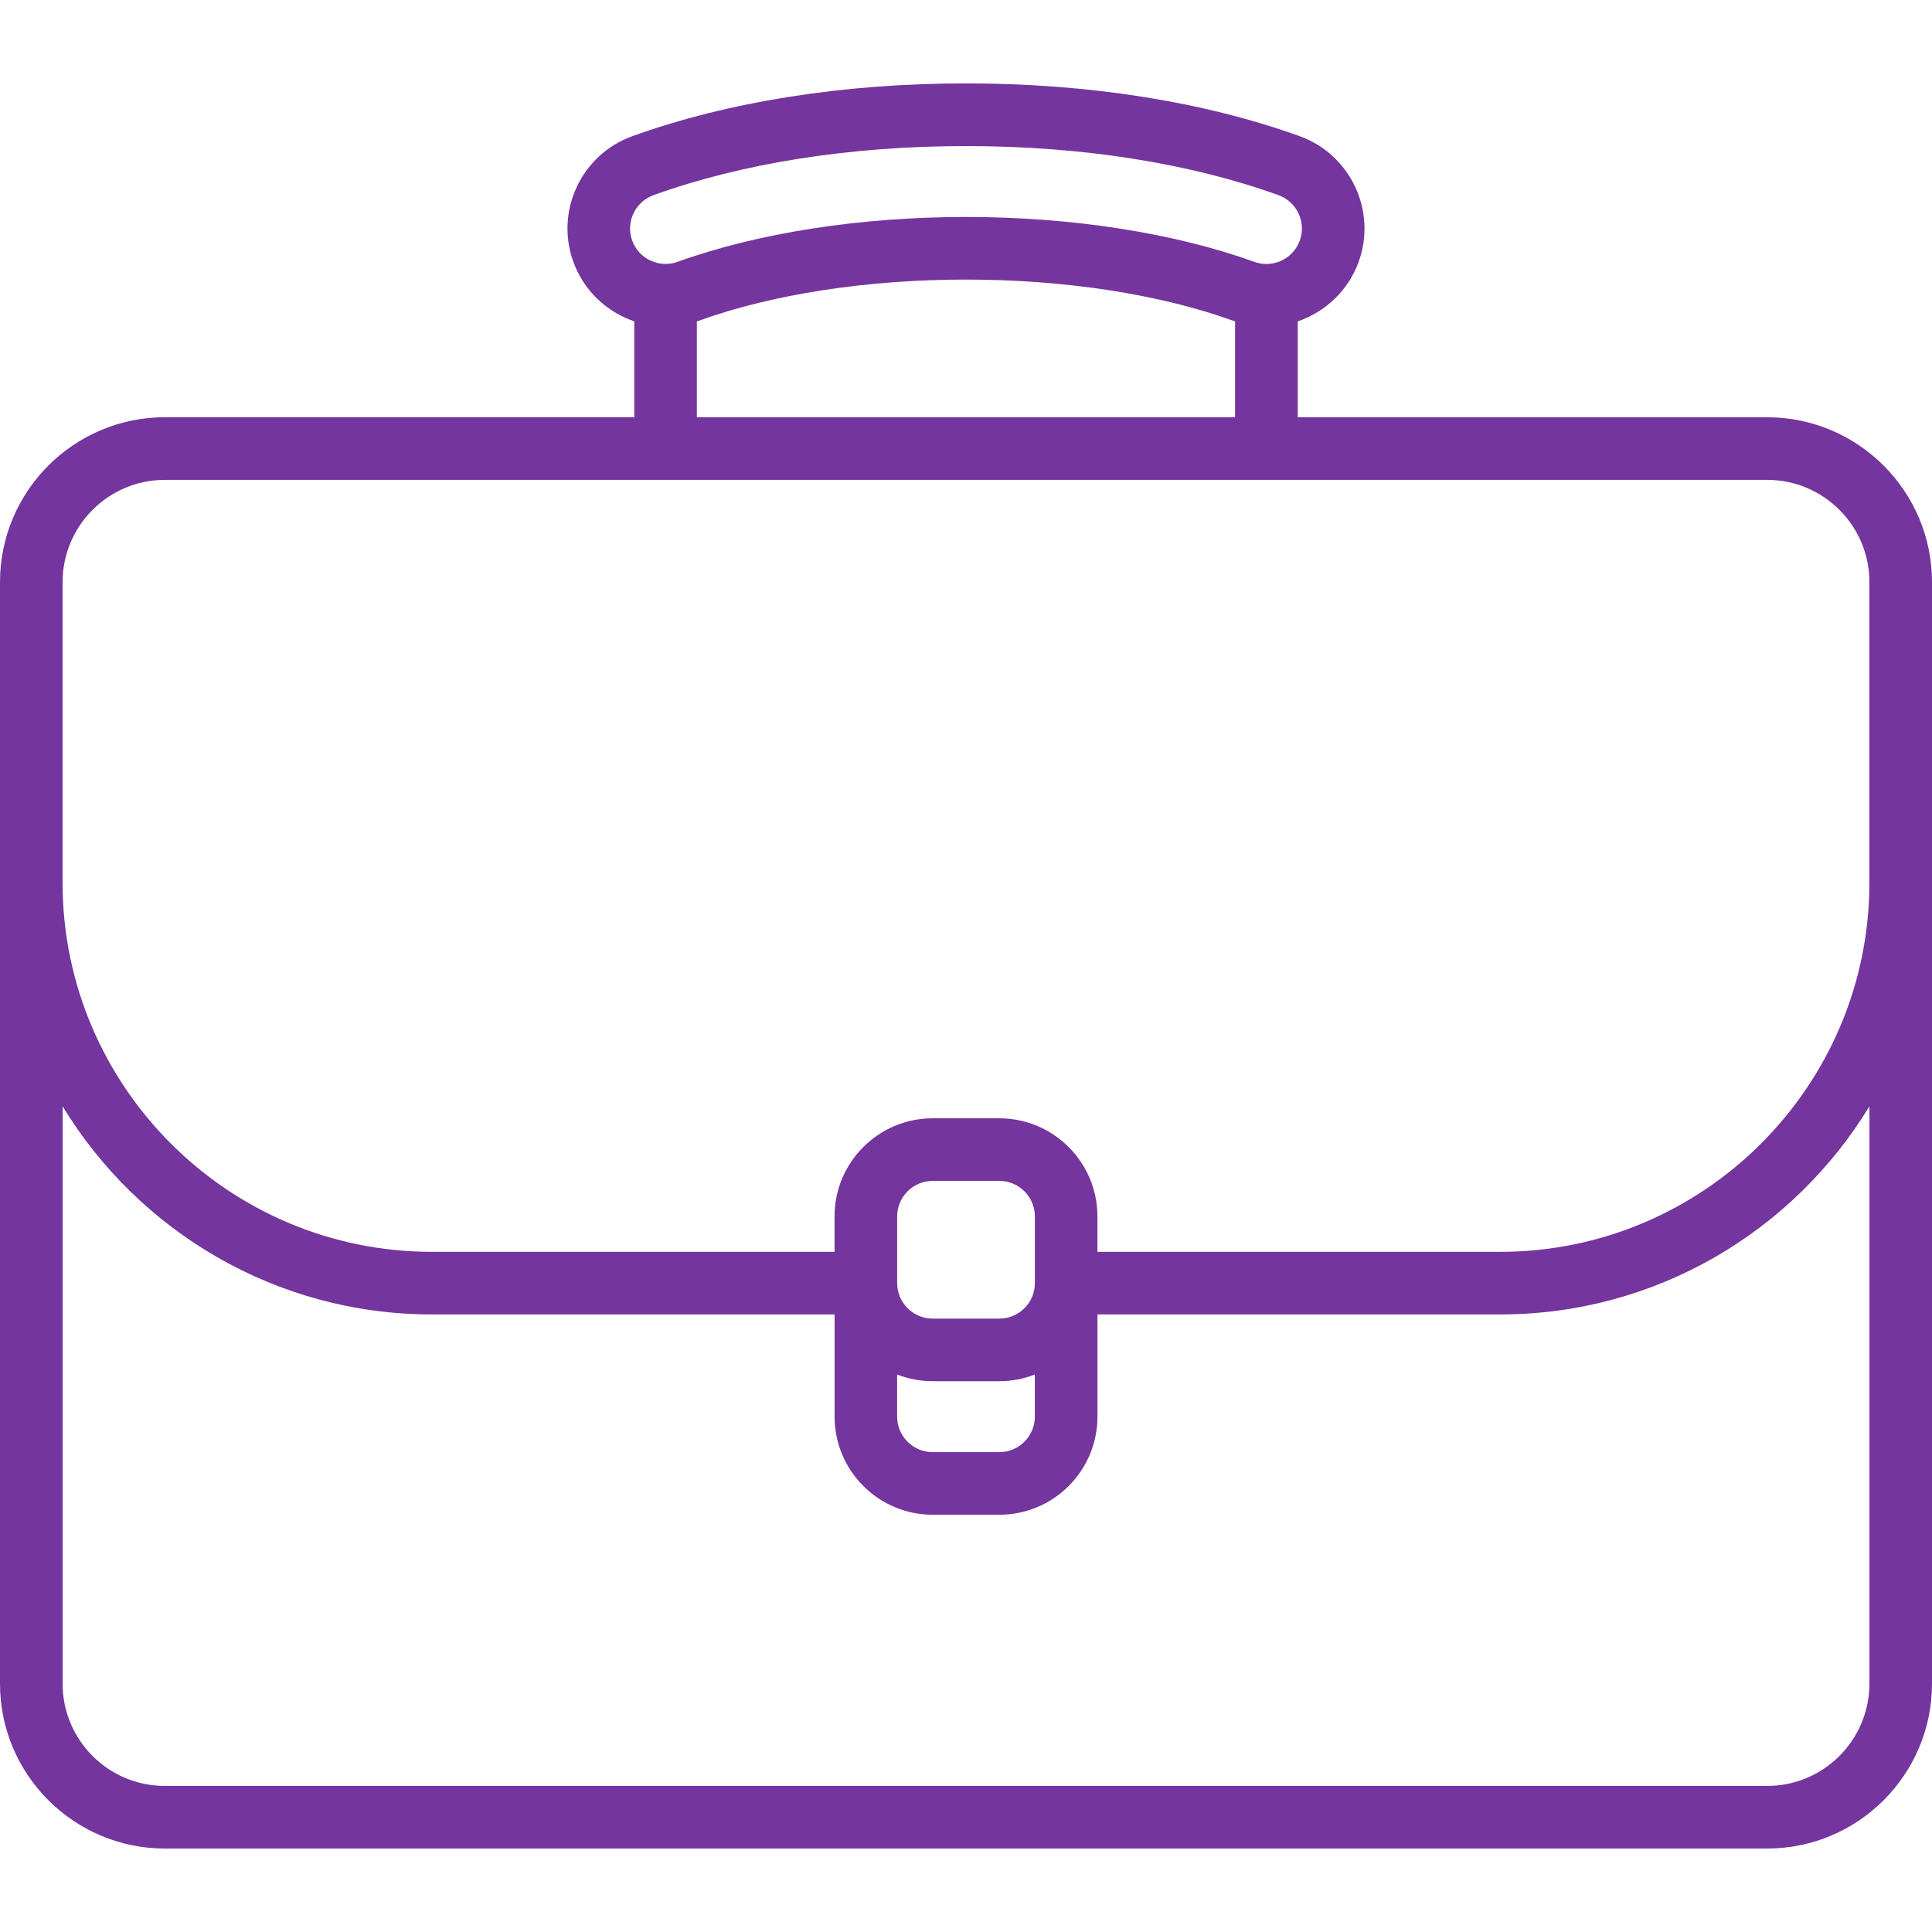 <?xml version="1.0" encoding="utf-8"?>
<!-- Generator: Adobe Illustrator 23.0.3, SVG Export Plug-In . SVG Version: 6.00 Build 0)  -->
<svg version="1.1" baseProfile="tiny" id="Vrstva_1"
	 xmlns="http://www.w3.org/2000/svg" xmlns:xlink="http://www.w3.org/1999/xlink" x="0px" y="0px" viewBox="0 0 512 512"
	 xml:space="preserve">
<g>
	<path fill="#74359E" d="M468.32,110.58H343.91V85.16c7.37-2.5,13.43-8.23,16.16-15.81c4.85-13.48-2.17-28.4-15.64-33.26
		c-25.39-9.15-55.97-13.99-88.43-13.99s-63.03,4.84-88.43,13.99c-13.48,4.86-20.5,19.77-15.64,33.26
		c2.79,7.74,8.91,13.35,16.16,15.8v25.42H43.68C19.6,110.58,0,130.18,0,154.26V446.2c0,24.09,19.6,43.68,43.68,43.68h424.64
		c24.09,0,43.68-19.6,43.68-43.68V154.26C512,130.18,492.4,110.58,468.32,110.58z M173.2,51.71c23.61-8.51,52.24-13,82.8-13
		s59.19,4.5,82.8,13c4.88,1.76,7.42,7.15,5.66,12.03c-1.35,3.73-4.88,6.21-8.85,6.22c-1.08,0-2.16-0.19-3.18-0.56
		C311.15,61.73,284.01,57.5,256,57.5c-28.01,0-55.15,4.22-76.44,11.89c-4.88,1.75-10.27-0.78-12.03-5.66
		C165.78,58.86,168.32,53.46,173.2,51.71z M184.67,85.17c0.17-0.06,0.34-0.11,0.51-0.17c19.52-7.04,44.67-10.91,70.81-10.91
		s51.29,3.87,70.81,10.91c0.17,0.06,0.34,0.1,0.51,0.16v25.42H184.67V85.17z M16.59,154.26c0-14.94,12.15-27.09,27.09-27.09h424.64
		c14.94,0,27.09,12.15,27.09,27.09v79.62c0,53.96-43.9,97.87-97.87,97.87H290.83v-9.4c0-14.33-11.66-25.99-25.99-25.99h-17.69
		c-14.33,0-25.99,11.66-25.99,25.99v9.4H114.45c-53.96,0-97.87-43.9-97.87-97.87V154.26z M274.25,340.04c0,5.18-4.22,9.4-9.4,9.4
		h-17.69c-5.18,0-9.4-4.22-9.4-9.4v-17.69c0-5.18,4.22-9.4,9.4-9.4h17.69c5.18,0,9.4,4.22,9.4,9.4V340.04z M237.75,364.26
		c3,1.17,6.18,1.77,9.4,1.77h17.69c3.31,0,6.48-0.63,9.4-1.77v11.17c0,5.18-4.22,9.4-9.4,9.4h-17.69c-5.18,0-9.4-4.22-9.4-9.4
		V364.26z M495.41,446.2c0,14.94-12.15,27.09-27.09,27.09H43.68c-14.94,0-27.09-12.15-27.09-27.09V293.18
		c20.09,33.04,56.45,55.16,97.87,55.16h106.71v27.09c0,14.33,11.66,25.99,25.99,25.99h17.69c14.33,0,25.99-11.66,25.99-25.99v-27.09
		h106.71c41.42,0,77.77-22.12,97.87-55.16V446.2z"/>
</g>
</svg>
